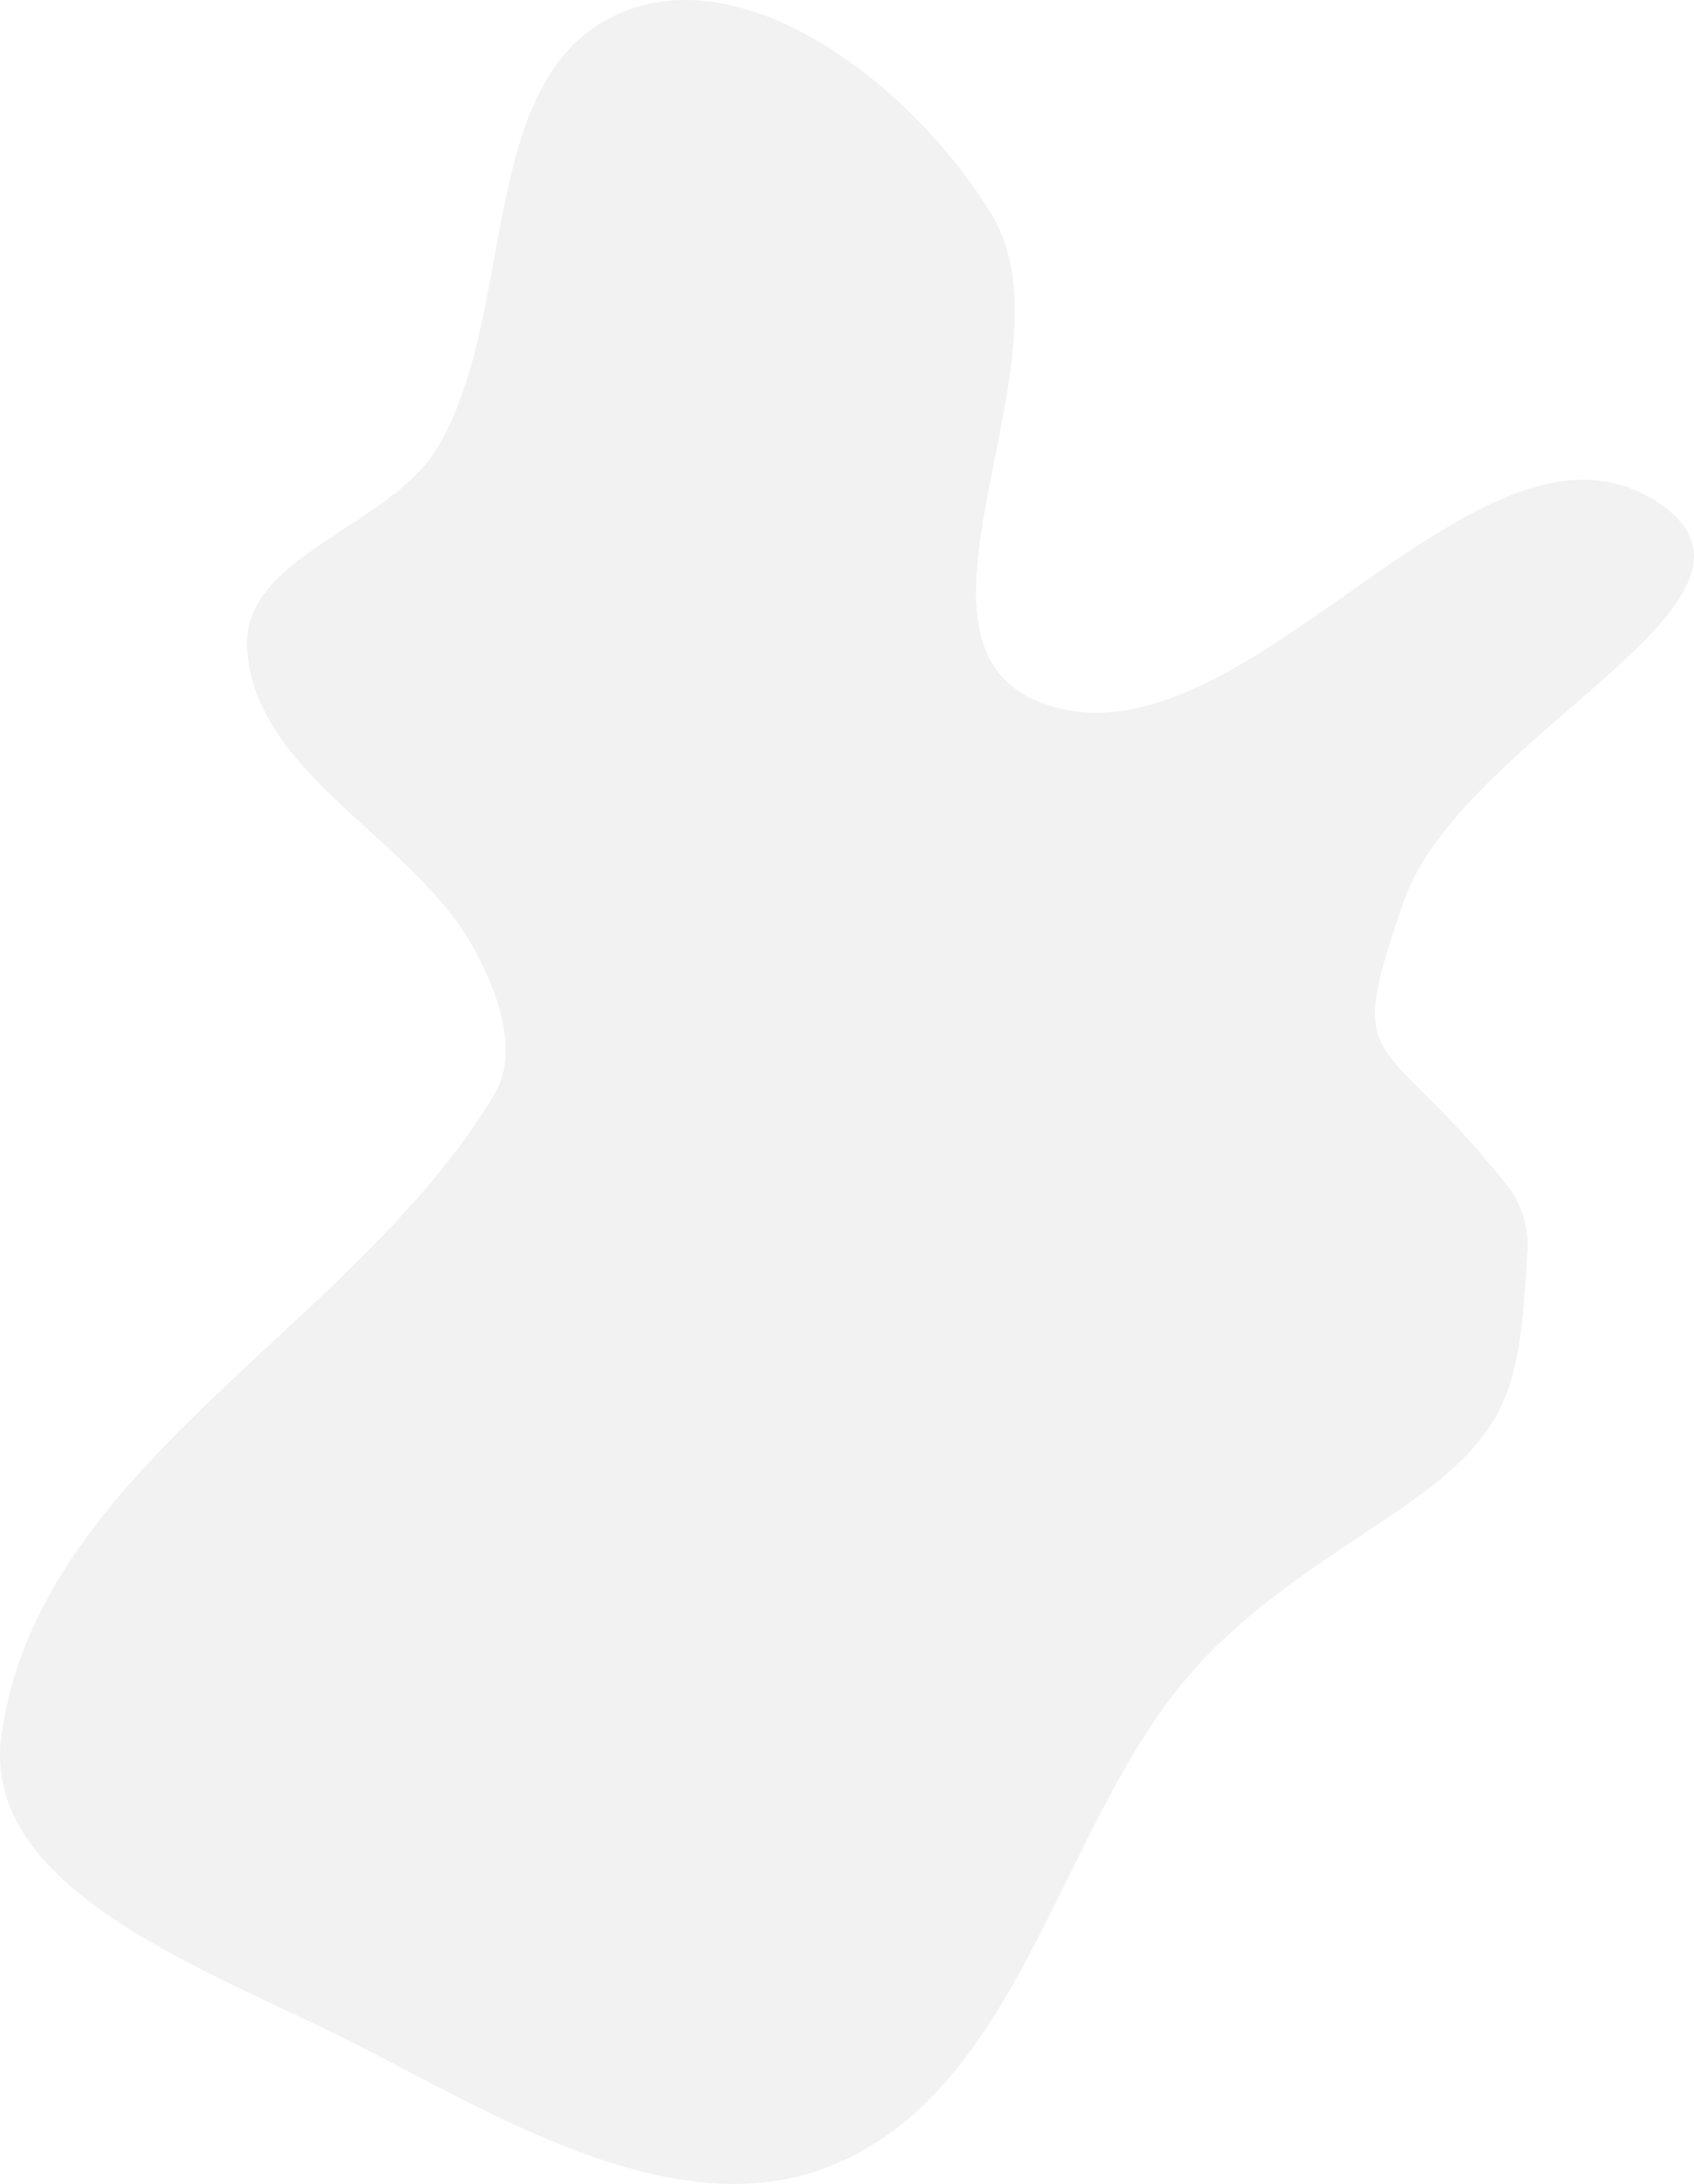 <?xml version="1.0" encoding="UTF-8"?> <svg xmlns="http://www.w3.org/2000/svg" width="2388" height="3079" viewBox="0 0 2388 3079" fill="none"> <path d="M1398.66 303.667C1518.03 501.841 1247.98 895.697 1460.4 987.351C1745.56 1110.39 2081.83 535.308 2339.01 709.408C2540.71 845.945 2059.63 1036.29 1978.48 1271.56C1893.08 1519.16 1944.3 1443.51 2124.99 1671.61C2145.77 1697.84 2155.38 1731.41 2153.25 1764.81C2141.12 1955.37 2135.19 2018.88 1963.92 2134.21C1834.02 2221.67 1722.14 2289 1632.84 2417.64C1482.62 2634.02 1418.55 2950.18 1175.34 3051.35C961.619 3140.26 714.6 2991.35 508.919 2885.17C308.009 2781.45 -29.285 2669.58 2.037 2445.66C55.206 2065.55 499.266 1872.32 696.637 1543.14C732.894 1482.67 701.591 1397.63 667.381 1335.98C581.052 1180.4 360.835 1092.84 348.298 915.353C338.976 783.393 550.42 743.694 617.488 629.667C731.021 436.638 669.629 103.901 876.297 17.654C1061.52 -59.644 1295.1 131.742 1398.66 303.667Z" fill="#BCBCBC" fill-opacity="0.19"></path> </svg> 